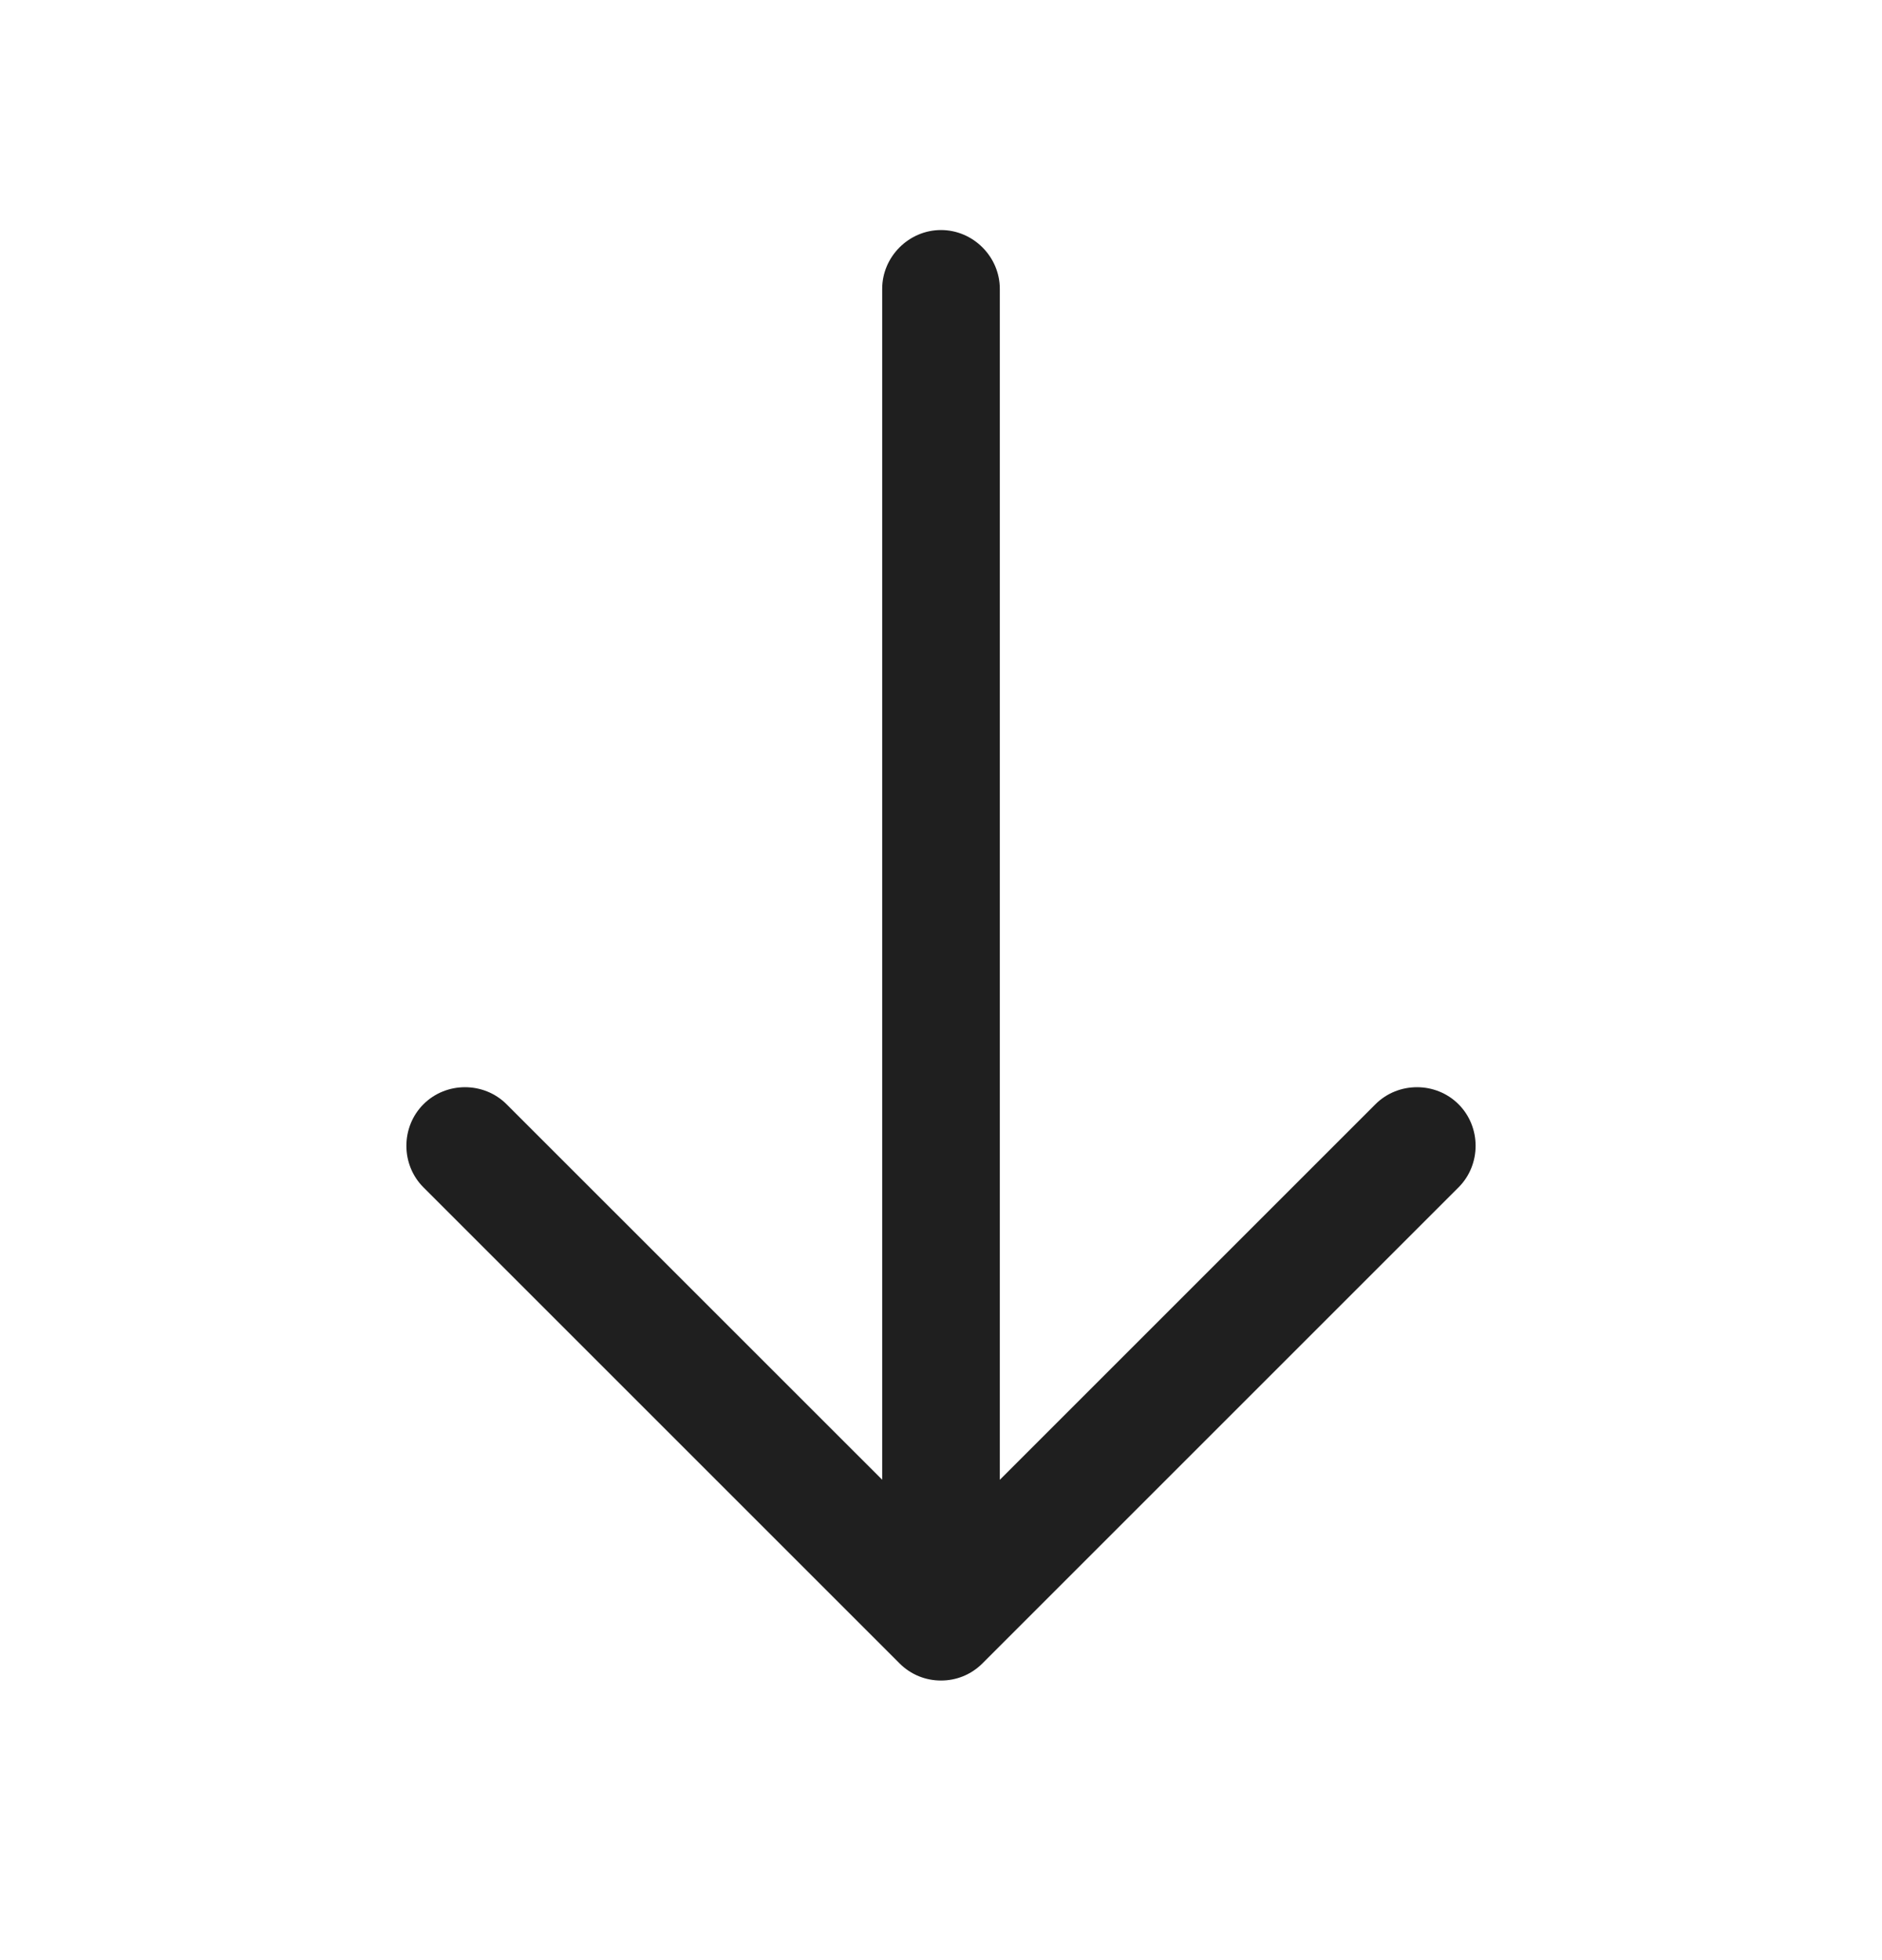 <svg width="24" height="25" viewBox="0 0 24 25" fill="none" xmlns="http://www.w3.org/2000/svg">
<path fill-rule="evenodd" clip-rule="evenodd" d="M11.25 18.873V3.684C11.25 3.274 11.59 2.934 12 2.934C12.41 2.934 12.75 3.274 12.75 3.684V18.874L17.54 14.084C17.83 13.794 18.31 13.794 18.6 14.084C18.89 14.374 18.89 14.854 18.6 15.144L12.53 21.214C12.38 21.364 12.19 21.434 12 21.434C11.81 21.434 11.62 21.364 11.47 21.214L5.4 15.144C5.11 14.854 5.11 14.374 5.4 14.084C5.69 13.794 6.17 13.794 6.46 14.084L11.25 18.873Z" fill="#1F1F1F"/>
</svg>
